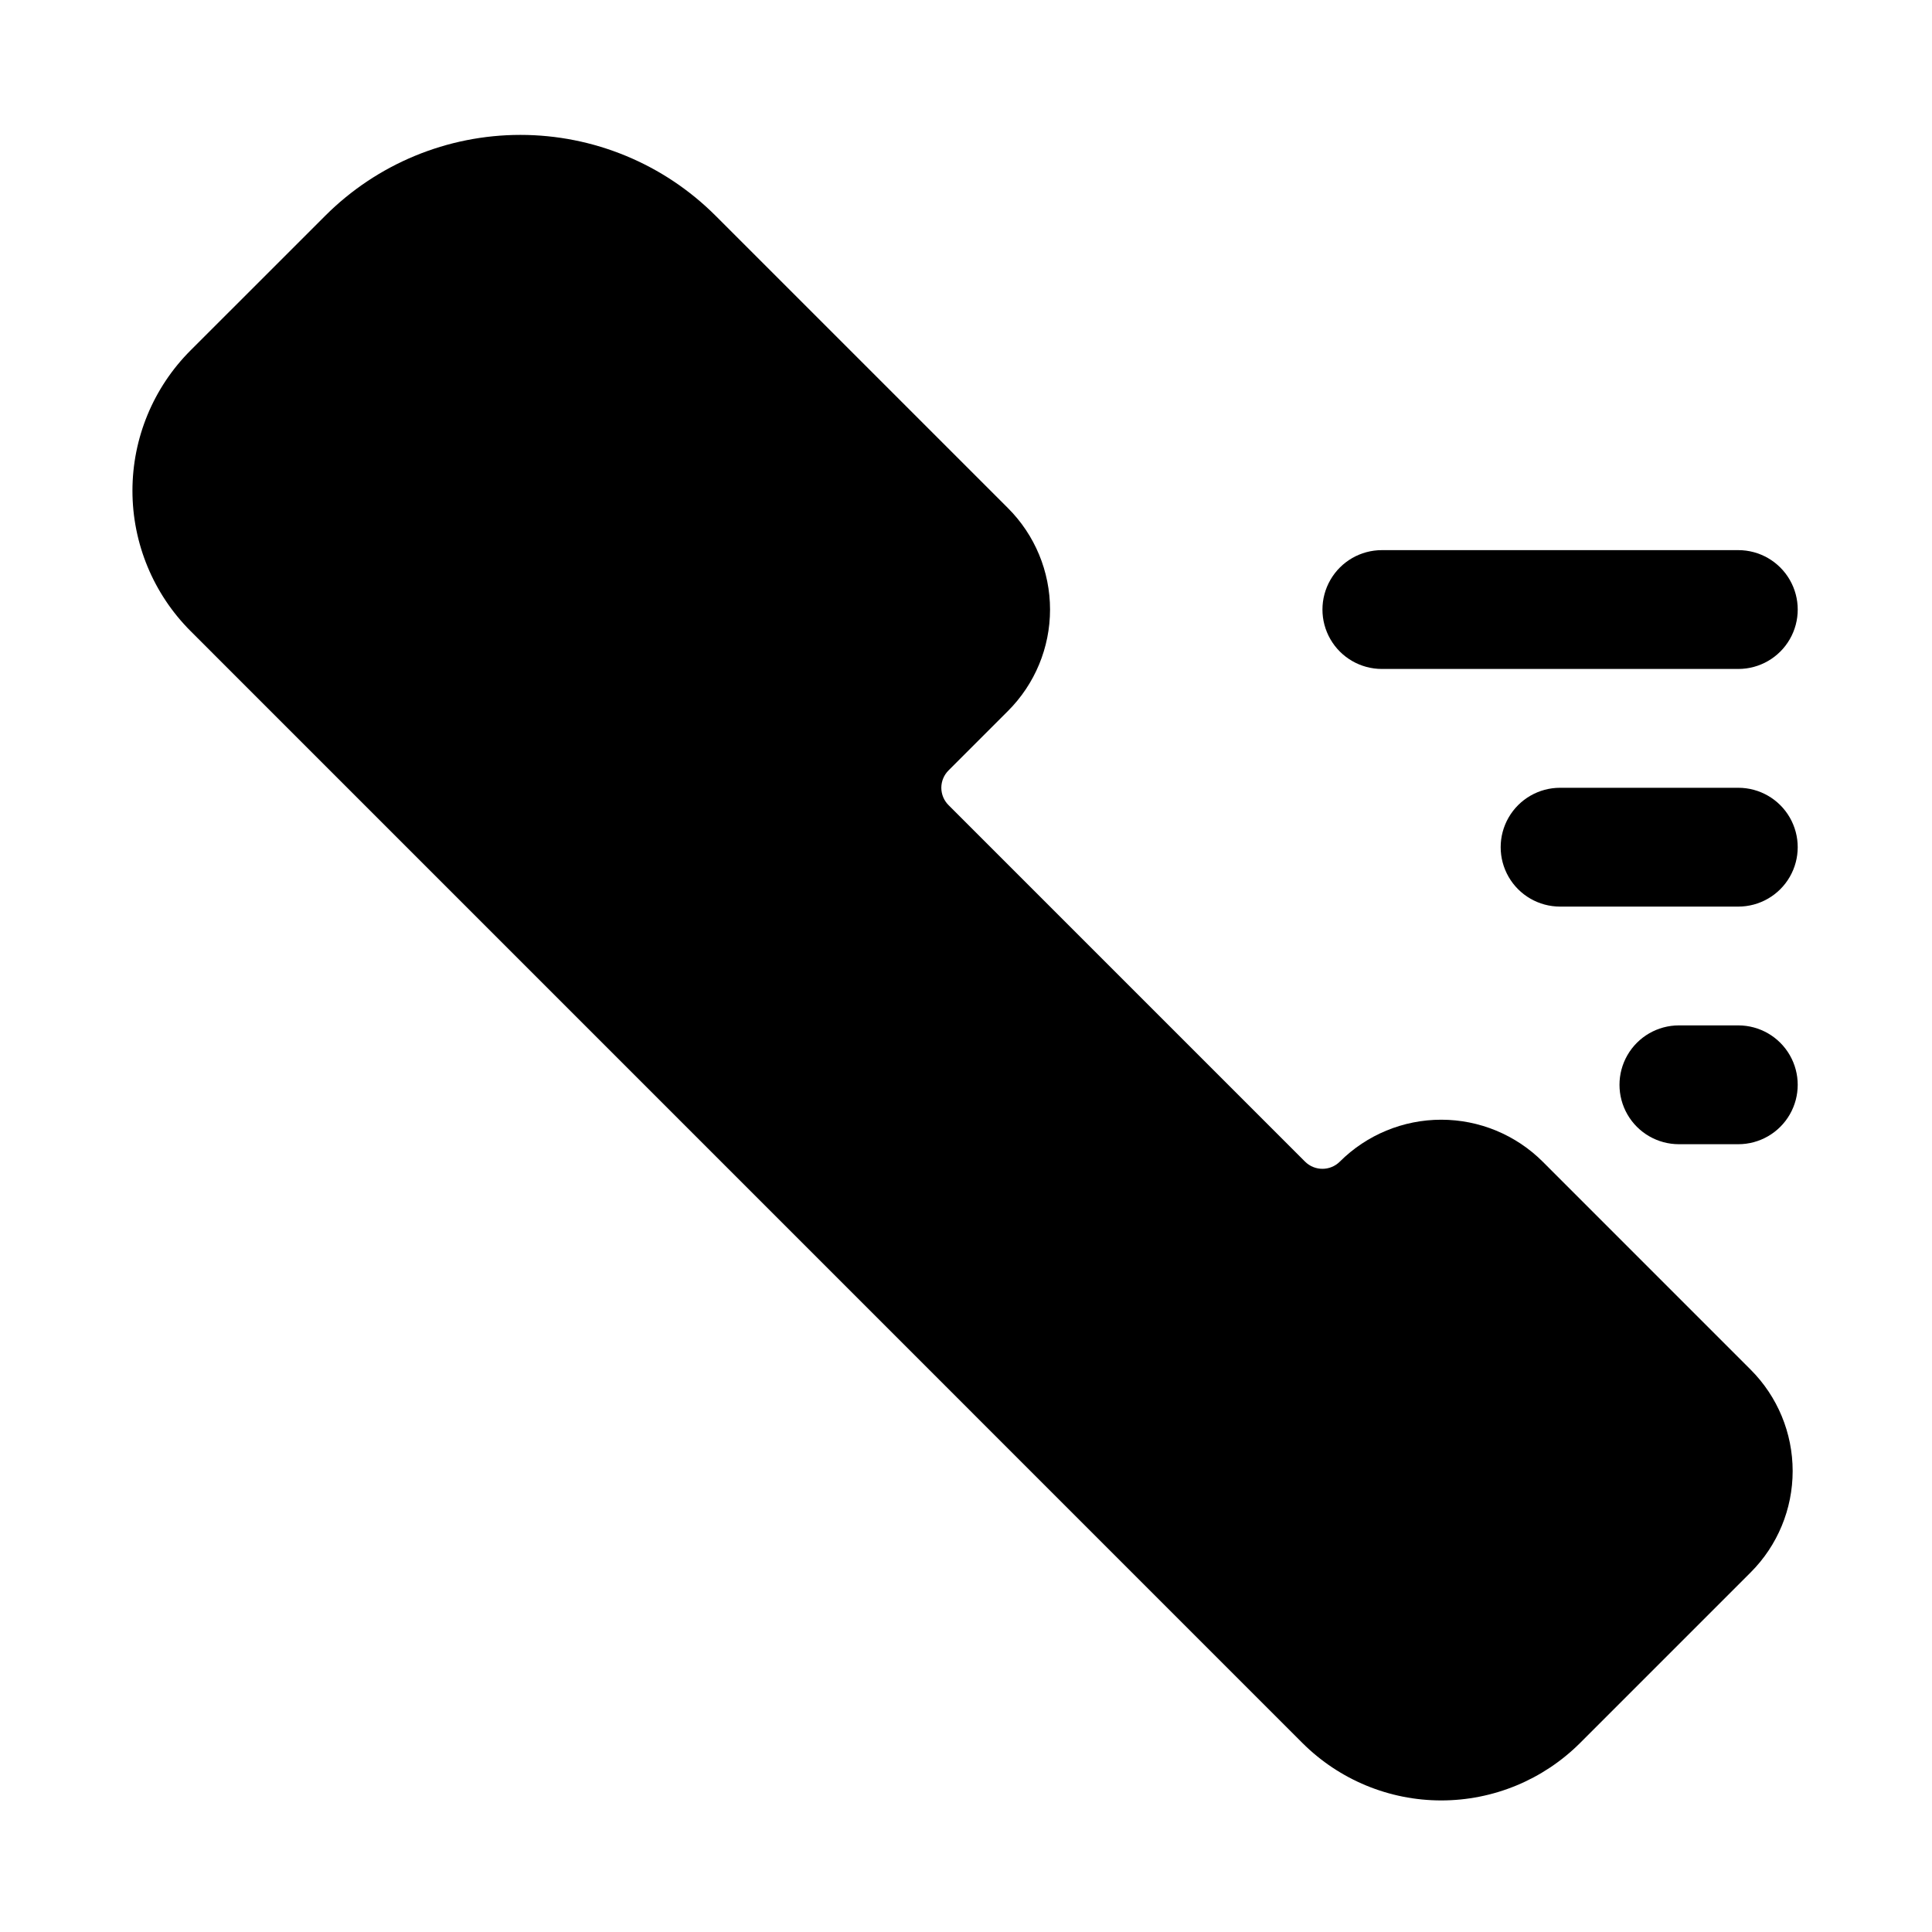 <?xml version="1.0" encoding="UTF-8"?>
<!-- Uploaded to: ICON Repo, www.iconrepo.com, Generator: ICON Repo Mixer Tools -->
<svg fill="#000000" width="800px" height="800px" version="1.1" viewBox="144 144 512 512" xmlns="http://www.w3.org/2000/svg">
 <g>
  <path d="m552.82 451.84c-7.137-7.113-16.801-11.105-26.875-11.105s-19.738 3.992-26.875 11.105c-2.547 2.543-6.676 2.543-9.223 0l-94.465-94.465c-1.23-1.219-1.922-2.875-1.922-4.609 0-1.73 0.691-3.387 1.922-4.606l15.742-15.742v-0.004c7.137-7.125 11.148-16.793 11.148-26.879s-4.012-19.754-11.148-26.879l-77.488-77.484c-13.719-13.715-32.32-21.422-51.719-21.422s-38.004 7.707-51.719 21.422l-35.676 35.664c-9.875 9.863-15.422 23.25-15.422 37.211 0 13.957 5.547 27.344 15.422 37.211l294.66 294.68c9.762 9.73 22.98 15.195 36.762 15.195 13.785 0 27.004-5.465 36.766-15.195l45.219-45.219c7.137-7.125 11.145-16.793 11.145-26.879 0-10.086-4.008-19.754-11.145-26.879z"/>
  <path d="m604.67 415.74h-15.746c-5.625 0-10.82 3-13.633 7.871-2.812 4.871-2.812 10.875 0 15.746s8.008 7.871 13.633 7.871h15.746c5.625 0 10.82-3 13.633-7.871s2.812-10.875 0-15.746c-2.812-4.871-8.008-7.871-13.633-7.871z"/>
  <path d="m604.67 352.77h-47.234c-5.625 0-10.82 3-13.633 7.871-2.812 4.871-2.812 10.875 0 15.746 2.812 4.871 8.008 7.871 13.633 7.871h47.234c5.625 0 10.82-3 13.633-7.871 2.812-4.871 2.812-10.875 0-15.746-2.812-4.871-8.008-7.871-13.633-7.871z"/>
  <path d="m510.21 321.28h94.465c5.625 0 10.82-3 13.633-7.871s2.812-10.871 0-15.742c-2.812-4.875-8.008-7.875-13.633-7.875h-94.465c-5.625 0-10.824 3-13.637 7.875-2.812 4.871-2.812 10.871 0 15.742s8.012 7.871 13.637 7.871z"/>
 </g>
</svg>